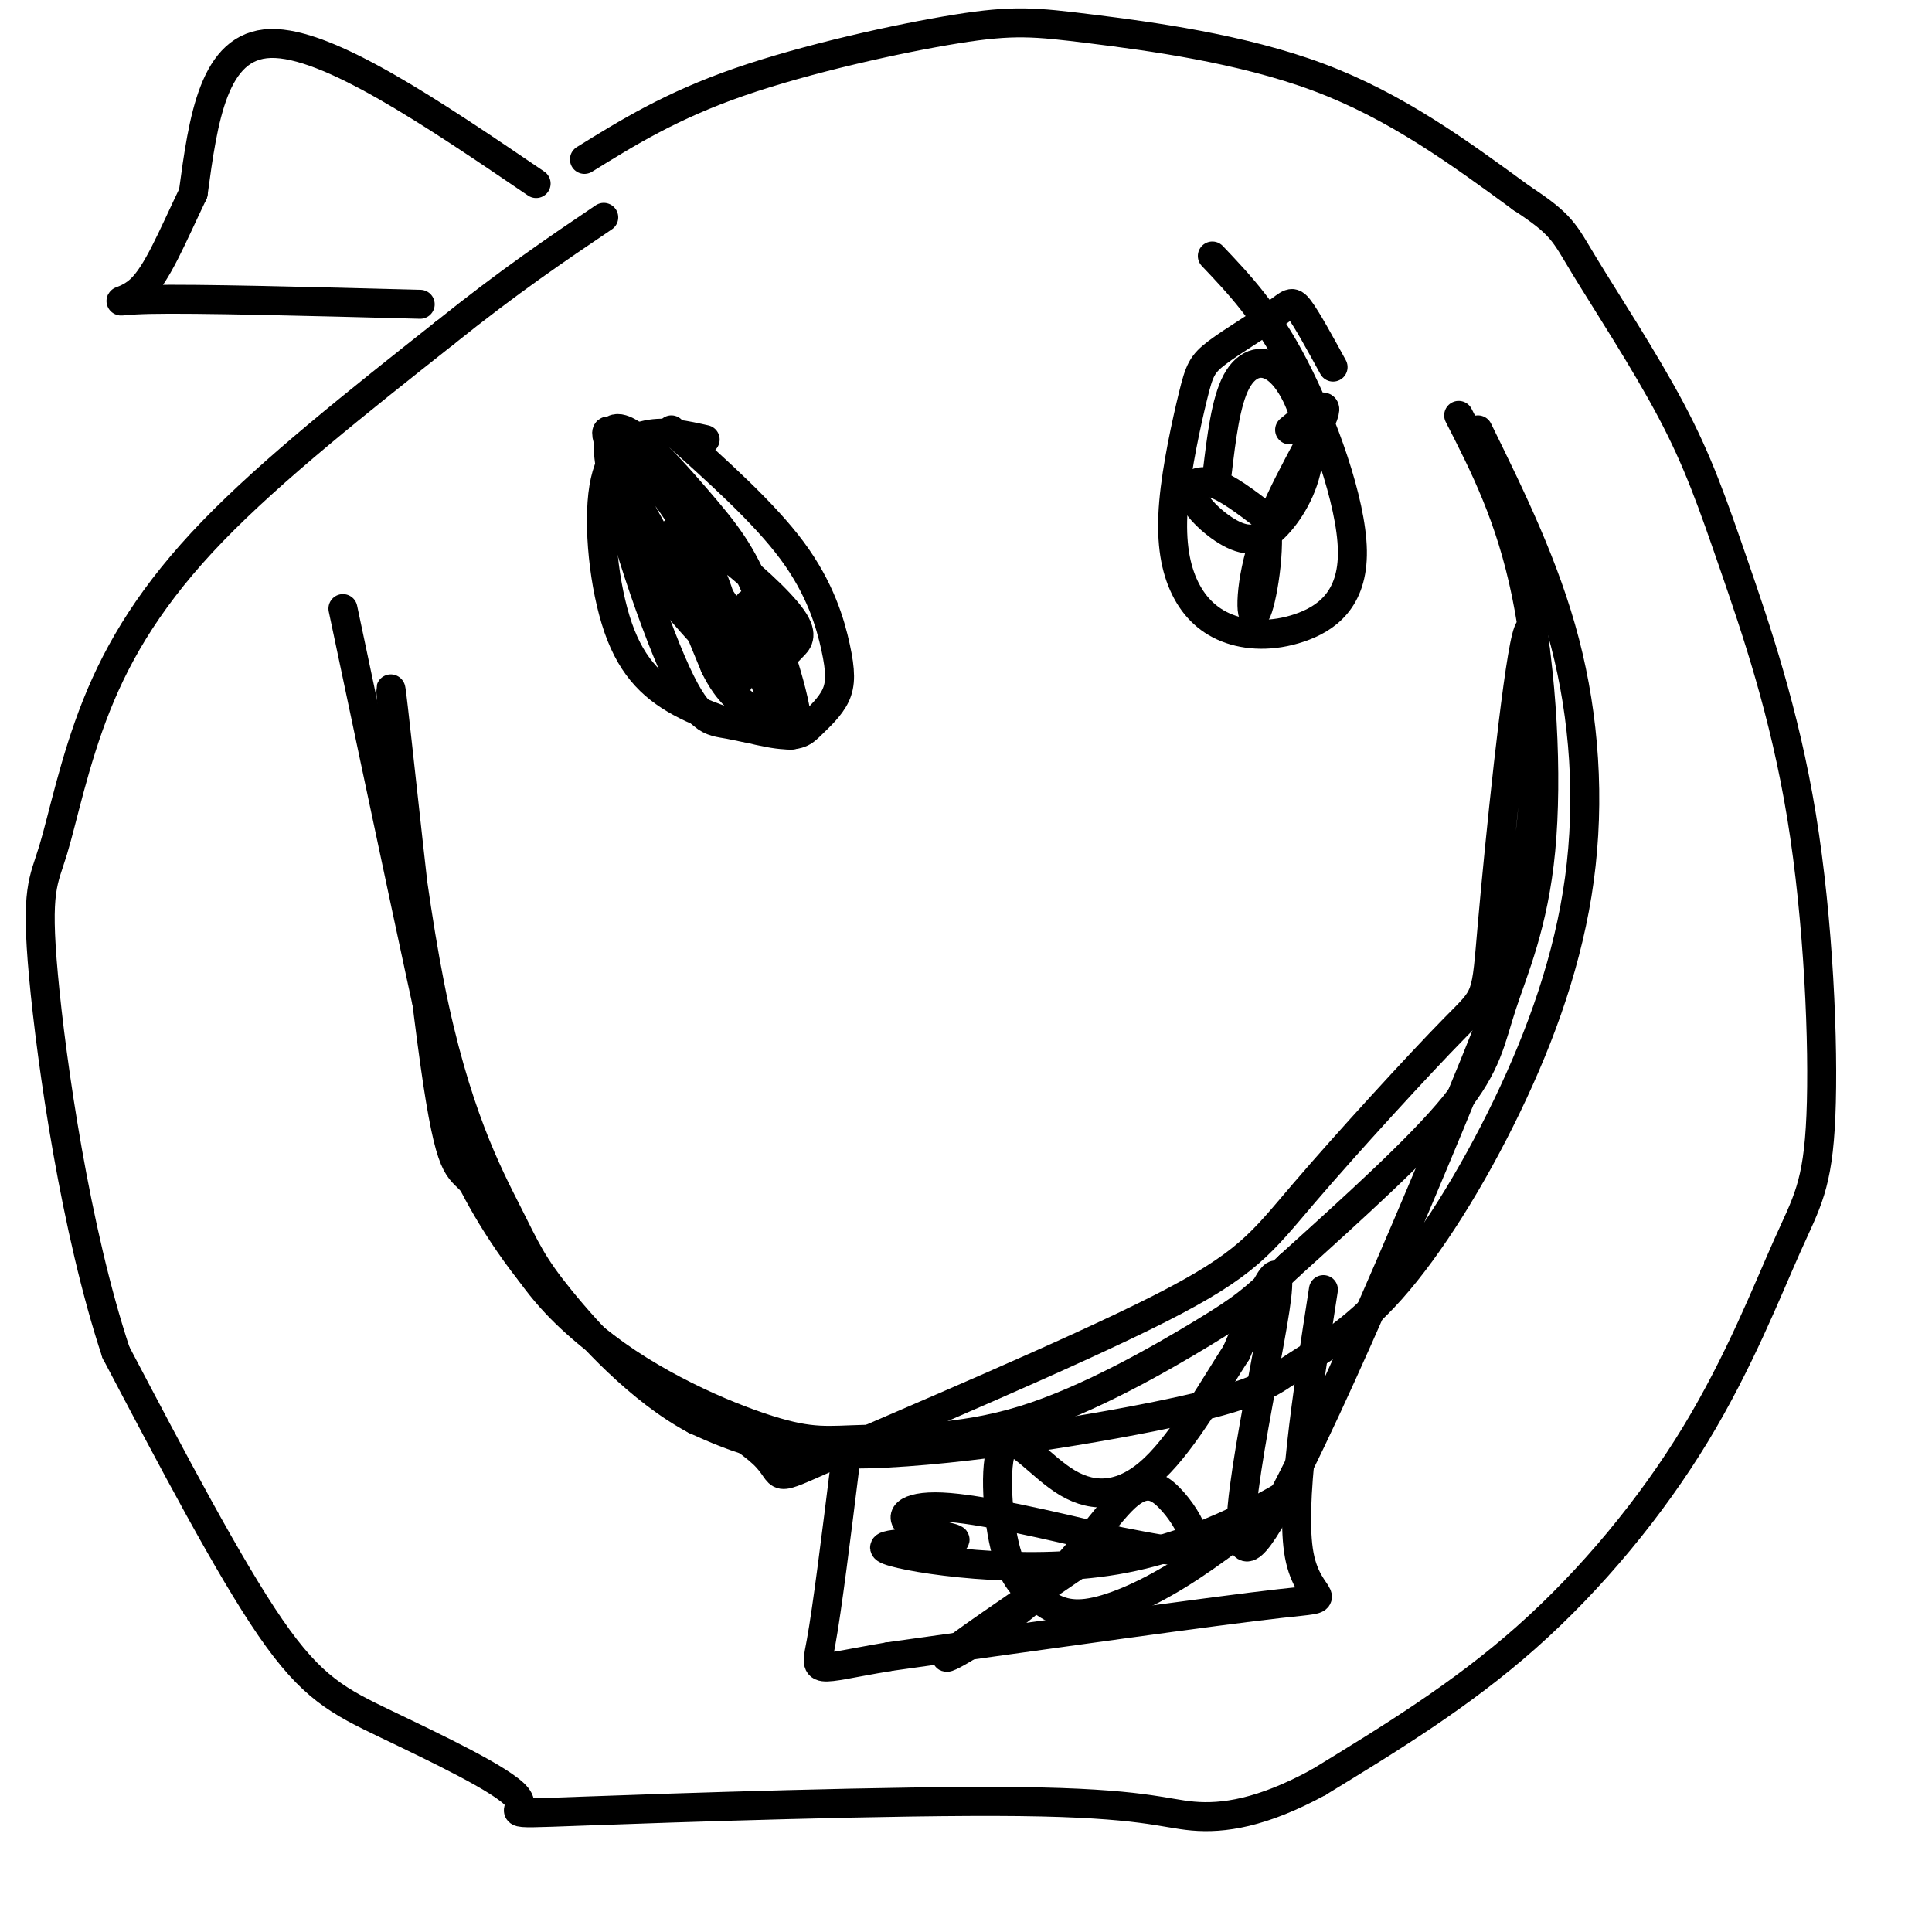 <svg viewBox='0 0 400 400' version='1.1' xmlns='http://www.w3.org/2000/svg' xmlns:xlink='http://www.w3.org/1999/xlink'><g fill='none' stroke='#000000' stroke-width='6' stroke-linecap='round' stroke-linejoin='round'><path d='M302,86c5.360,10.491 10.721,20.982 14,37c3.279,16.018 4.477,37.561 3,53c-1.477,15.439 -5.628,24.772 -8,32c-2.372,7.228 -2.963,12.351 -10,21c-7.037,8.649 -20.518,20.825 -34,33'/><path d='M267,262c-7.576,7.244 -9.515,8.853 -18,14c-8.485,5.147 -23.516,13.833 -37,18c-13.484,4.167 -25.420,3.815 -33,4c-7.580,0.185 -10.805,0.905 -20,-2c-9.195,-2.905 -24.360,-9.436 -36,-19c-11.640,-9.564 -19.754,-22.161 -24,-30c-4.246,-7.839 -4.623,-10.919 -5,-14'/><path d='M94,233c-4.667,-20.167 -13.833,-63.583 -23,-107'/><path d='M251,53c5.596,5.890 11.193,11.780 17,23c5.807,11.220 11.826,27.769 12,38c0.174,10.231 -5.495,14.145 -11,16c-5.505,1.855 -10.844,1.652 -15,0c-4.156,-1.652 -7.128,-4.753 -9,-9c-1.872,-4.247 -2.643,-9.641 -2,-17c0.643,-7.359 2.700,-16.685 4,-22c1.300,-5.315 1.843,-6.621 5,-9c3.157,-2.379 8.927,-5.833 12,-8c3.073,-2.167 3.449,-3.048 5,-1c1.551,2.048 4.275,7.024 7,12'/><path d='M139,89c9.582,8.562 19.163,17.125 25,25c5.837,7.875 7.929,15.063 9,20c1.071,4.937 1.119,7.622 0,10c-1.119,2.378 -3.406,4.449 -5,6c-1.594,1.551 -2.494,2.582 -7,2c-4.506,-0.582 -12.619,-2.778 -19,-6c-6.381,-3.222 -11.030,-7.472 -14,-16c-2.970,-8.528 -4.261,-21.334 -3,-29c1.261,-7.666 5.075,-10.190 9,-11c3.925,-0.810 7.963,0.095 12,1'/><path d='M274,267c-3.467,22.356 -6.933,44.711 -5,55c1.933,10.289 9.267,8.511 -4,10c-13.267,1.489 -47.133,6.244 -81,11'/><path d='M184,343c-15.933,2.689 -15.267,3.911 -14,-3c1.267,-6.911 3.133,-21.956 5,-37'/><path d='M121,33c8.970,-5.557 17.939,-11.113 32,-16c14.061,-4.887 33.212,-9.104 45,-11c11.788,-1.896 16.212,-1.472 28,0c11.788,1.472 30.939,3.992 47,10c16.061,6.008 29.030,15.504 42,25'/><path d='M315,41c8.506,5.578 8.770,7.023 13,14c4.230,6.977 12.426,19.486 18,30c5.574,10.514 8.528,19.033 13,32c4.472,12.967 10.464,30.384 14,52c3.536,21.616 4.616,47.433 4,62c-0.616,14.567 -2.928,17.884 -7,27c-4.072,9.116 -9.904,24.031 -19,39c-9.096,14.969 -21.456,29.991 -35,42c-13.544,12.009 -28.272,21.004 -43,30'/><path d='M273,369c-11.805,6.439 -19.819,7.538 -26,7c-6.181,-0.538 -10.529,-2.711 -36,-3c-25.471,-0.289 -72.065,1.307 -91,2c-18.935,0.693 -10.209,0.485 -13,-3c-2.791,-3.485 -17.098,-10.246 -27,-15c-9.902,-4.754 -15.401,-7.501 -24,-20c-8.599,-12.499 -20.300,-34.749 -32,-57'/><path d='M24,280c-8.385,-25.275 -13.346,-59.963 -15,-78c-1.654,-18.037 -0.000,-19.422 2,-26c2.000,-6.578 4.346,-18.348 9,-30c4.654,-11.652 11.615,-23.186 24,-36c12.385,-12.814 30.192,-26.907 48,-41'/><path d='M92,69c13.500,-10.833 23.250,-17.417 33,-24'/><path d='M111,38c-21.583,-14.667 -43.167,-29.333 -55,-29c-11.833,0.333 -13.917,15.667 -16,31'/><path d='M40,40c-4.417,9.214 -7.458,16.750 -11,20c-3.542,3.250 -7.583,2.214 2,2c9.583,-0.214 32.792,0.393 56,1'/><path d='M153,141c-1.507,-8.323 -3.014,-16.645 -7,-25c-3.986,-8.355 -10.451,-16.741 -15,-22c-4.549,-5.259 -7.183,-7.391 -4,0c3.183,7.391 12.181,24.307 19,33c6.819,8.693 11.459,9.165 14,9c2.541,-0.165 2.985,-0.967 4,-2c1.015,-1.033 2.602,-2.298 0,-6c-2.602,-3.702 -9.393,-9.843 -15,-14c-5.607,-4.157 -10.031,-6.331 -10,-2c0.031,4.331 4.515,15.165 9,26'/><path d='M148,138c2.847,5.786 5.466,7.253 9,10c3.534,2.747 7.983,6.776 8,2c0.017,-4.776 -4.397,-18.355 -8,-27c-3.603,-8.645 -6.393,-12.356 -13,-20c-6.607,-7.644 -17.030,-19.221 -18,-12c-0.970,7.221 7.514,33.242 13,46c5.486,12.758 7.976,12.255 12,13c4.024,0.745 9.583,2.739 9,-3c-0.583,-5.739 -7.310,-19.211 -13,-26c-5.690,-6.789 -10.345,-6.894 -15,-7'/><path d='M132,114c1.238,3.619 11.833,16.167 17,21c5.167,4.833 4.905,1.952 5,-1c0.095,-2.952 0.548,-5.976 1,-9'/><path d='M252,98c0.888,-7.430 1.776,-14.860 4,-19c2.224,-4.140 5.783,-4.992 9,-2c3.217,2.992 6.091,9.826 6,16c-0.091,6.174 -3.149,11.688 -6,15c-2.851,3.313 -5.496,4.424 -9,3c-3.504,-1.424 -7.866,-5.383 -9,-8c-1.134,-2.617 0.962,-3.890 4,-3c3.038,0.890 7.019,3.945 11,7'/><path d='M262,107c1.341,6.174 -0.805,18.108 -2,20c-1.195,1.892 -1.437,-6.260 2,-16c3.437,-9.740 10.553,-21.069 12,-25c1.447,-3.931 -2.777,-0.466 -7,3'/><path d='M306,89c6.969,14.196 13.938,28.392 18,44c4.062,15.608 5.218,32.629 3,49c-2.218,16.371 -7.809,32.092 -15,47c-7.191,14.908 -15.982,29.003 -24,38c-8.018,8.997 -15.263,12.896 -20,16c-4.737,3.104 -6.968,5.413 -23,9c-16.032,3.587 -45.866,8.454 -65,9c-19.134,0.546 -27.567,-3.227 -36,-7'/><path d='M144,294c-11.460,-6.068 -22.110,-17.738 -28,-25c-5.890,-7.262 -7.019,-10.116 -11,-18c-3.981,-7.884 -10.814,-20.796 -16,-47c-5.186,-26.204 -8.724,-65.698 -8,-61c0.724,4.698 5.709,53.589 9,77c3.291,23.411 4.886,21.341 8,25c3.114,3.659 7.747,13.045 13,20c5.253,6.955 11.127,11.477 17,16'/><path d='M128,281c9.508,6.584 24.776,15.043 30,20c5.224,4.957 0.402,6.412 15,0c14.598,-6.412 48.615,-20.689 67,-30c18.385,-9.311 21.140,-13.654 30,-24c8.860,-10.346 23.827,-26.695 31,-34c7.173,-7.305 6.551,-5.566 8,-22c1.449,-16.434 4.967,-51.040 7,-59c2.033,-7.960 2.581,10.726 2,25c-0.581,14.274 -2.290,24.137 -4,34'/><path d='M314,191c0.159,5.321 2.558,1.622 -9,30c-11.558,28.378 -37.073,88.833 -45,98c-7.927,9.167 1.735,-32.952 4,-48c2.265,-15.048 -2.868,-3.024 -8,9'/><path d='M256,280c-4.201,6.436 -10.703,18.026 -17,24c-6.297,5.974 -12.389,6.331 -18,3c-5.611,-3.331 -10.739,-10.349 -13,-8c-2.261,2.349 -1.653,14.066 0,21c1.653,6.934 4.350,9.085 7,11c2.650,1.915 5.252,3.592 10,3c4.748,-0.592 11.642,-3.455 19,-8c7.358,-4.545 15.179,-10.773 23,-17'/><path d='M267,309c-1.499,0.637 -16.745,10.729 -36,14c-19.255,3.271 -42.519,-0.278 -47,-2c-4.481,-1.722 9.819,-1.616 13,-2c3.181,-0.384 -4.759,-1.257 -8,-3c-3.241,-1.743 -1.783,-4.355 6,-4c7.783,0.355 21.892,3.678 36,7'/><path d='M231,319c8.276,1.606 10.966,2.121 13,2c2.034,-0.121 3.412,-0.878 3,-3c-0.412,-2.122 -2.613,-5.607 -5,-8c-2.387,-2.393 -4.959,-3.693 -9,0c-4.041,3.693 -9.549,12.379 -18,20c-8.451,7.621 -19.843,14.177 -19,13c0.843,-1.177 13.922,-10.089 27,-19'/></g>
</svg>